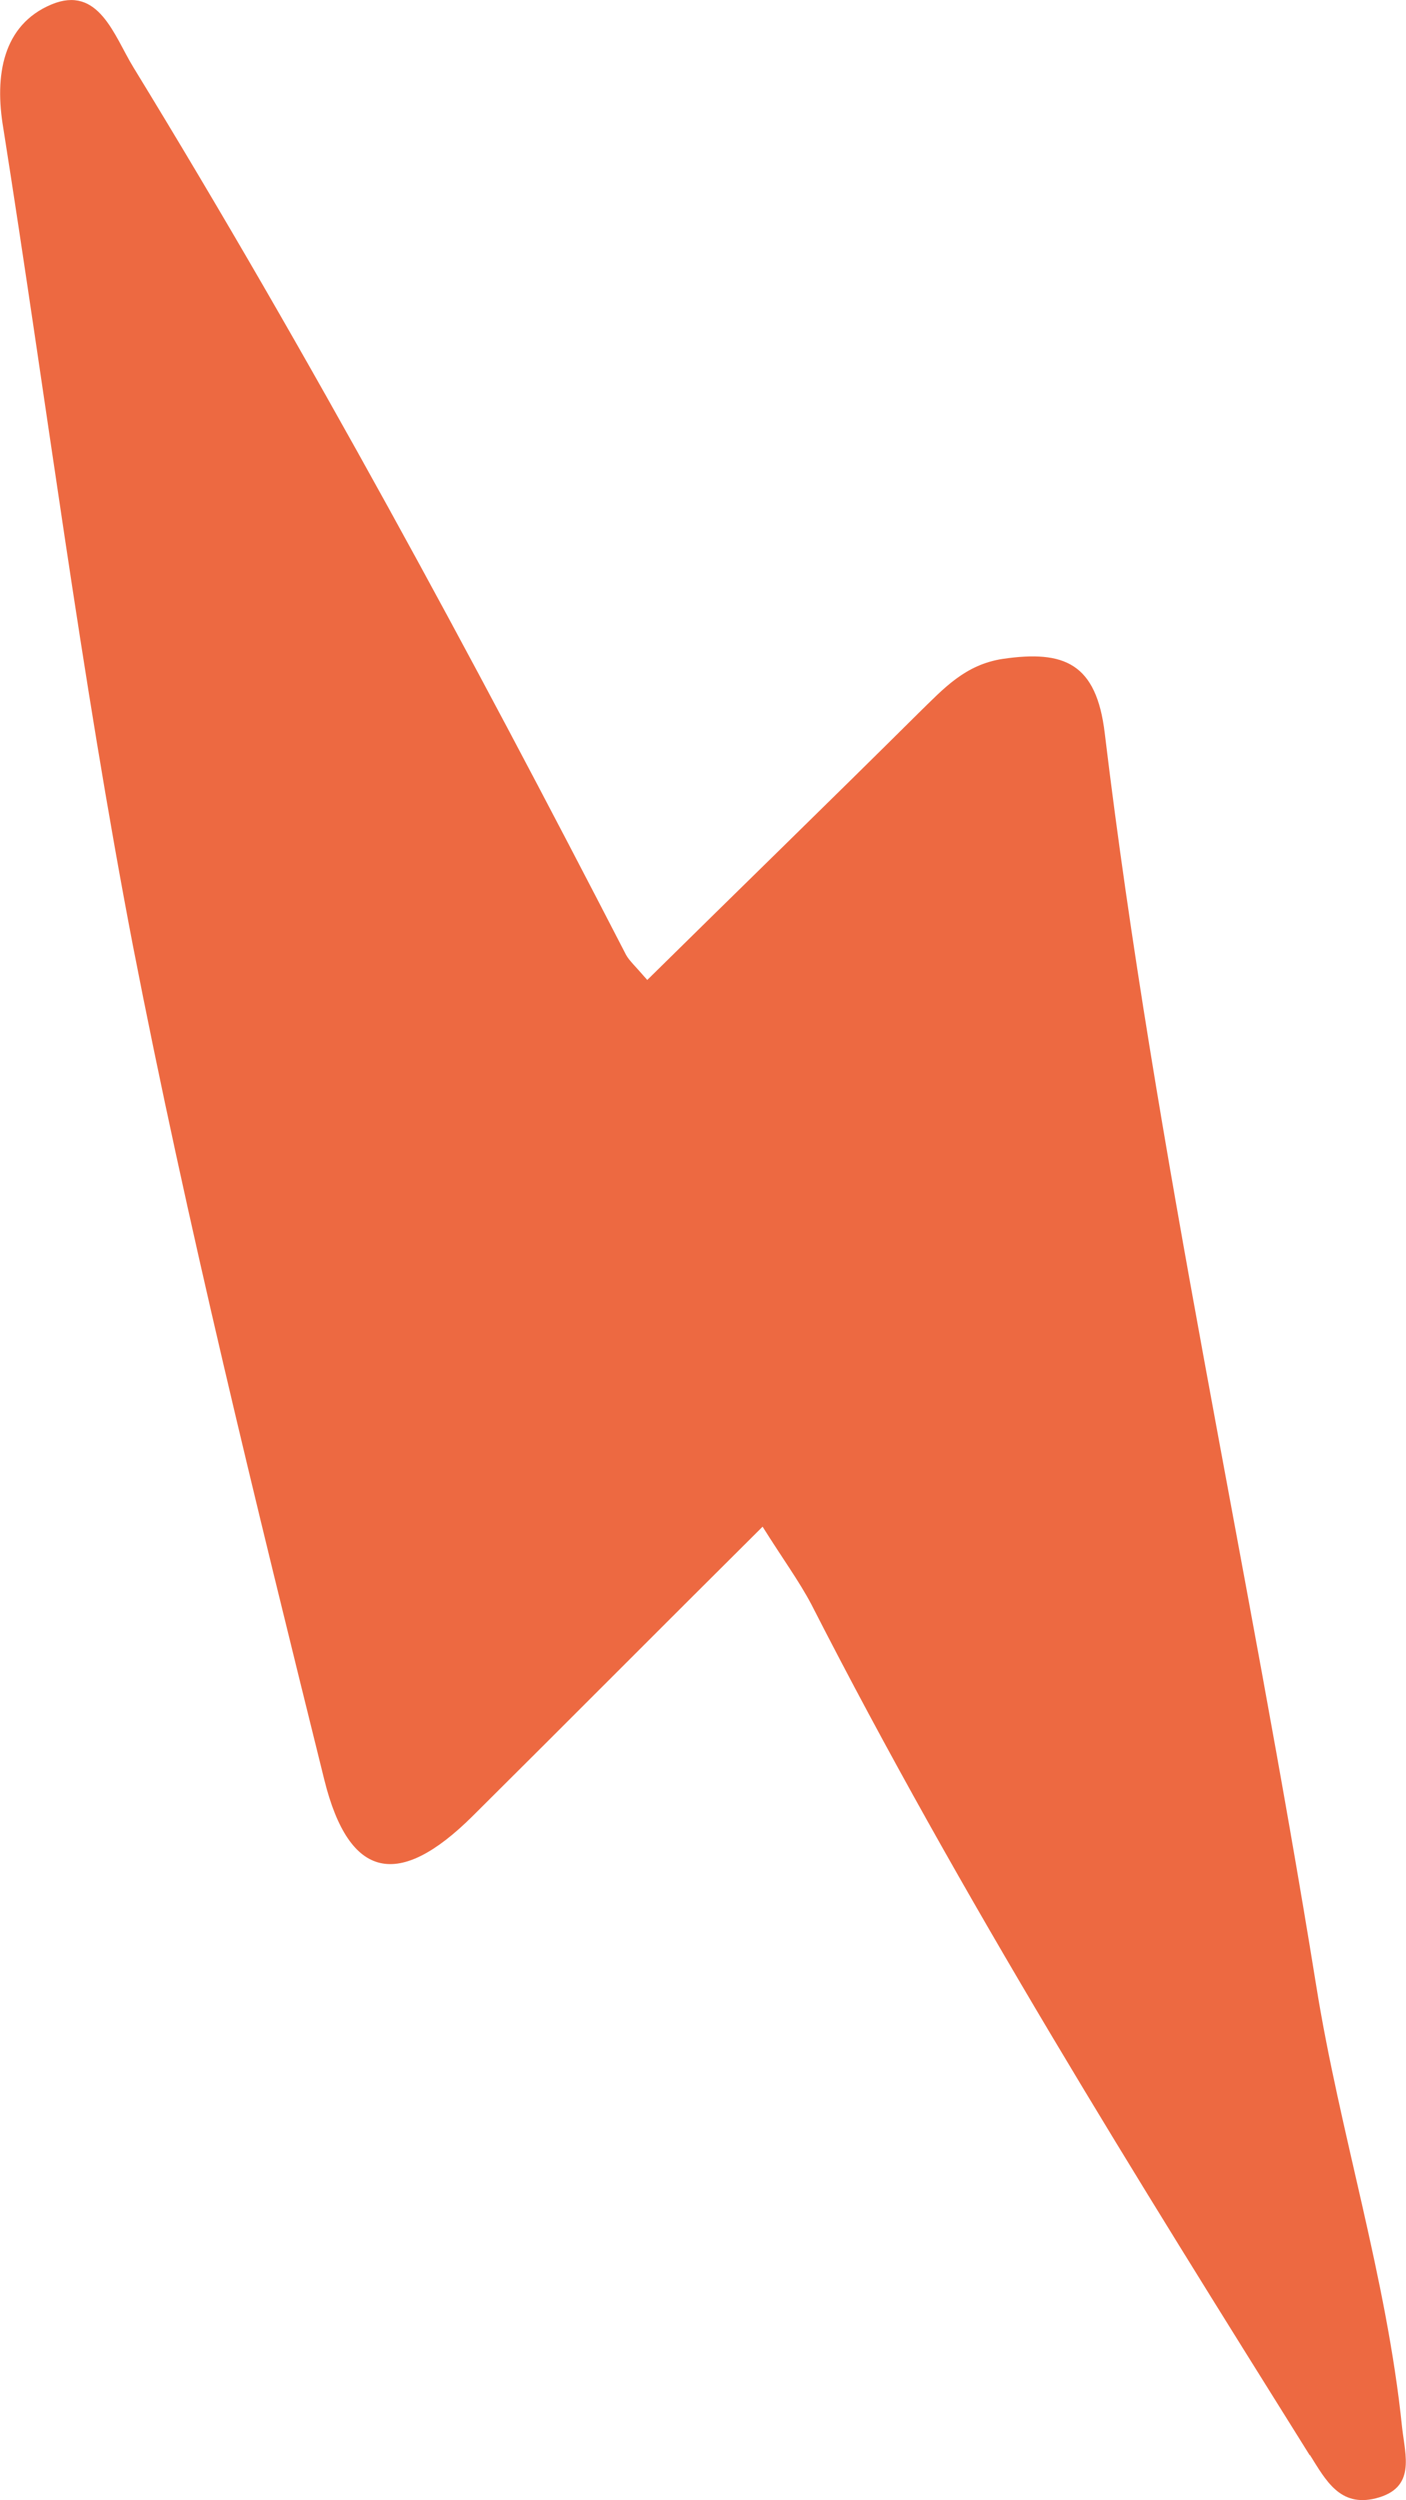 <svg xmlns="http://www.w3.org/2000/svg" height="137.6mm" viewBox="0 0 219.4 390.1" width="77.4mm"><path d="m204.4 383.1c-27.2-43.5-54.4-87-77.8-132.8-1.9-3.6-4.4-7-7.6-12.1-16 15.9-30.6 30.6-45.3 45.2-11.4 11.3-19.2 10-23.1-5.7-10.7-43.2-21.4-86.6-29.9-130.3-8.1-42.2-13.5-85-20.2-127.4-1.4-8.2-.1-16.1 7.5-19.3 7.4-3.1 9.8 4.9 12.8 9.8 27.6 45.1 52.7 91.6 76.9 138.5.5.9 1.4 1.7 3.3 3.9 14.3-14.1 28.5-27.9 42.5-41.8 3.8-3.7 7.1-7.4 13-8.3 9.6-1.4 14.6.7 15.9 11.6 7.9 65.6 22.5 130.2 33 195.4 3.7 23.1 11 45.5 13.4 68.9.5 4.5 2.2 9.5-4.1 11.1-5.6 1.4-7.8-2.8-10.3-6.8z" fill="#ed6941"></path></svg>